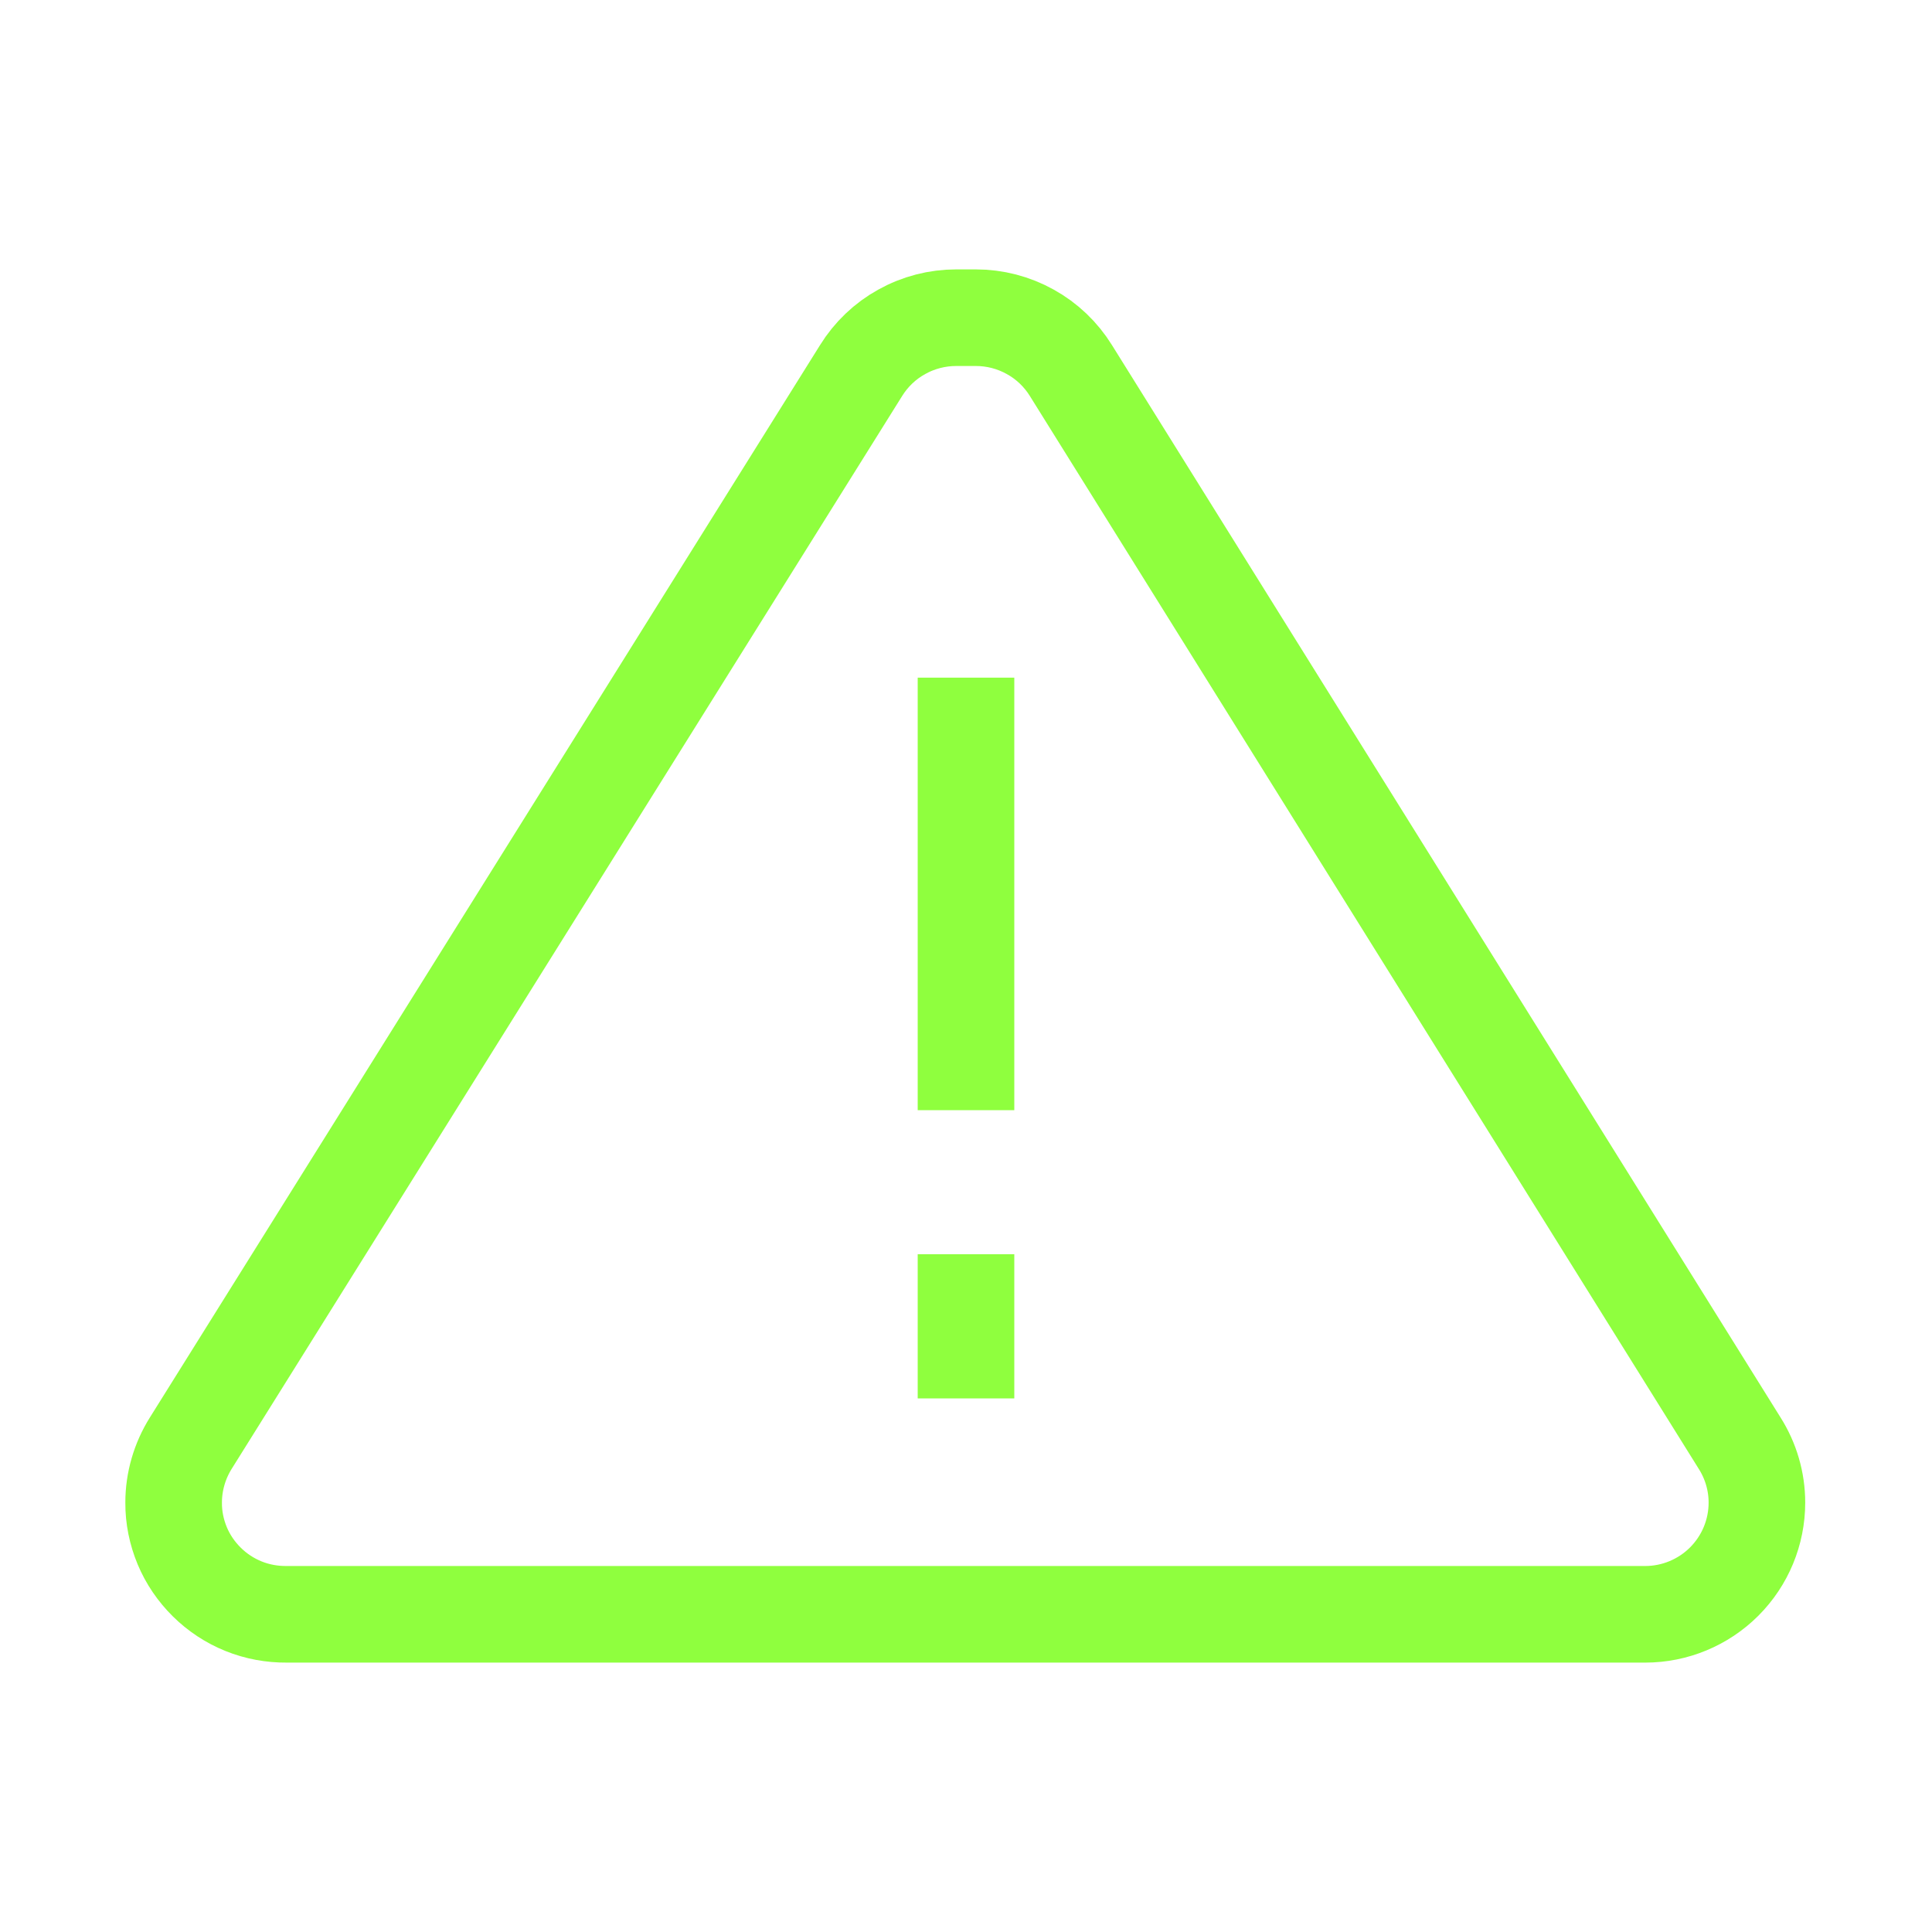 <svg width="16" height="16" viewBox="0 0 16 16" fill="none" xmlns="http://www.w3.org/2000/svg">
<path d="M8.081 2.631H7.919C7.761 2.631 7.606 2.671 7.468 2.748C7.33 2.824 7.214 2.935 7.131 3.069L1.581 11.95C1.488 12.098 1.438 12.269 1.438 12.444C1.437 12.566 1.462 12.688 1.509 12.801C1.556 12.914 1.626 13.016 1.713 13.102C1.8 13.188 1.903 13.256 2.017 13.302C2.131 13.348 2.252 13.37 2.375 13.369H13.625C13.87 13.369 14.106 13.271 14.279 13.098C14.453 12.924 14.55 12.689 14.55 12.444C14.55 12.269 14.5 12.098 14.406 11.95L8.869 3.069C8.786 2.935 8.67 2.824 8.532 2.748C8.394 2.671 8.239 2.631 8.081 2.631Z" stroke="#8FFF3E" stroke-width="0.8" stroke-miterlimit="10"/>
<path d="M8 5.612V9.194" stroke="#8FFF3E" stroke-width="0.8" stroke-miterlimit="10"/>
<path d="M8 10.387V11.581" stroke="#8FFF3E" stroke-width="0.8" stroke-miterlimit="10"/>
</svg>
